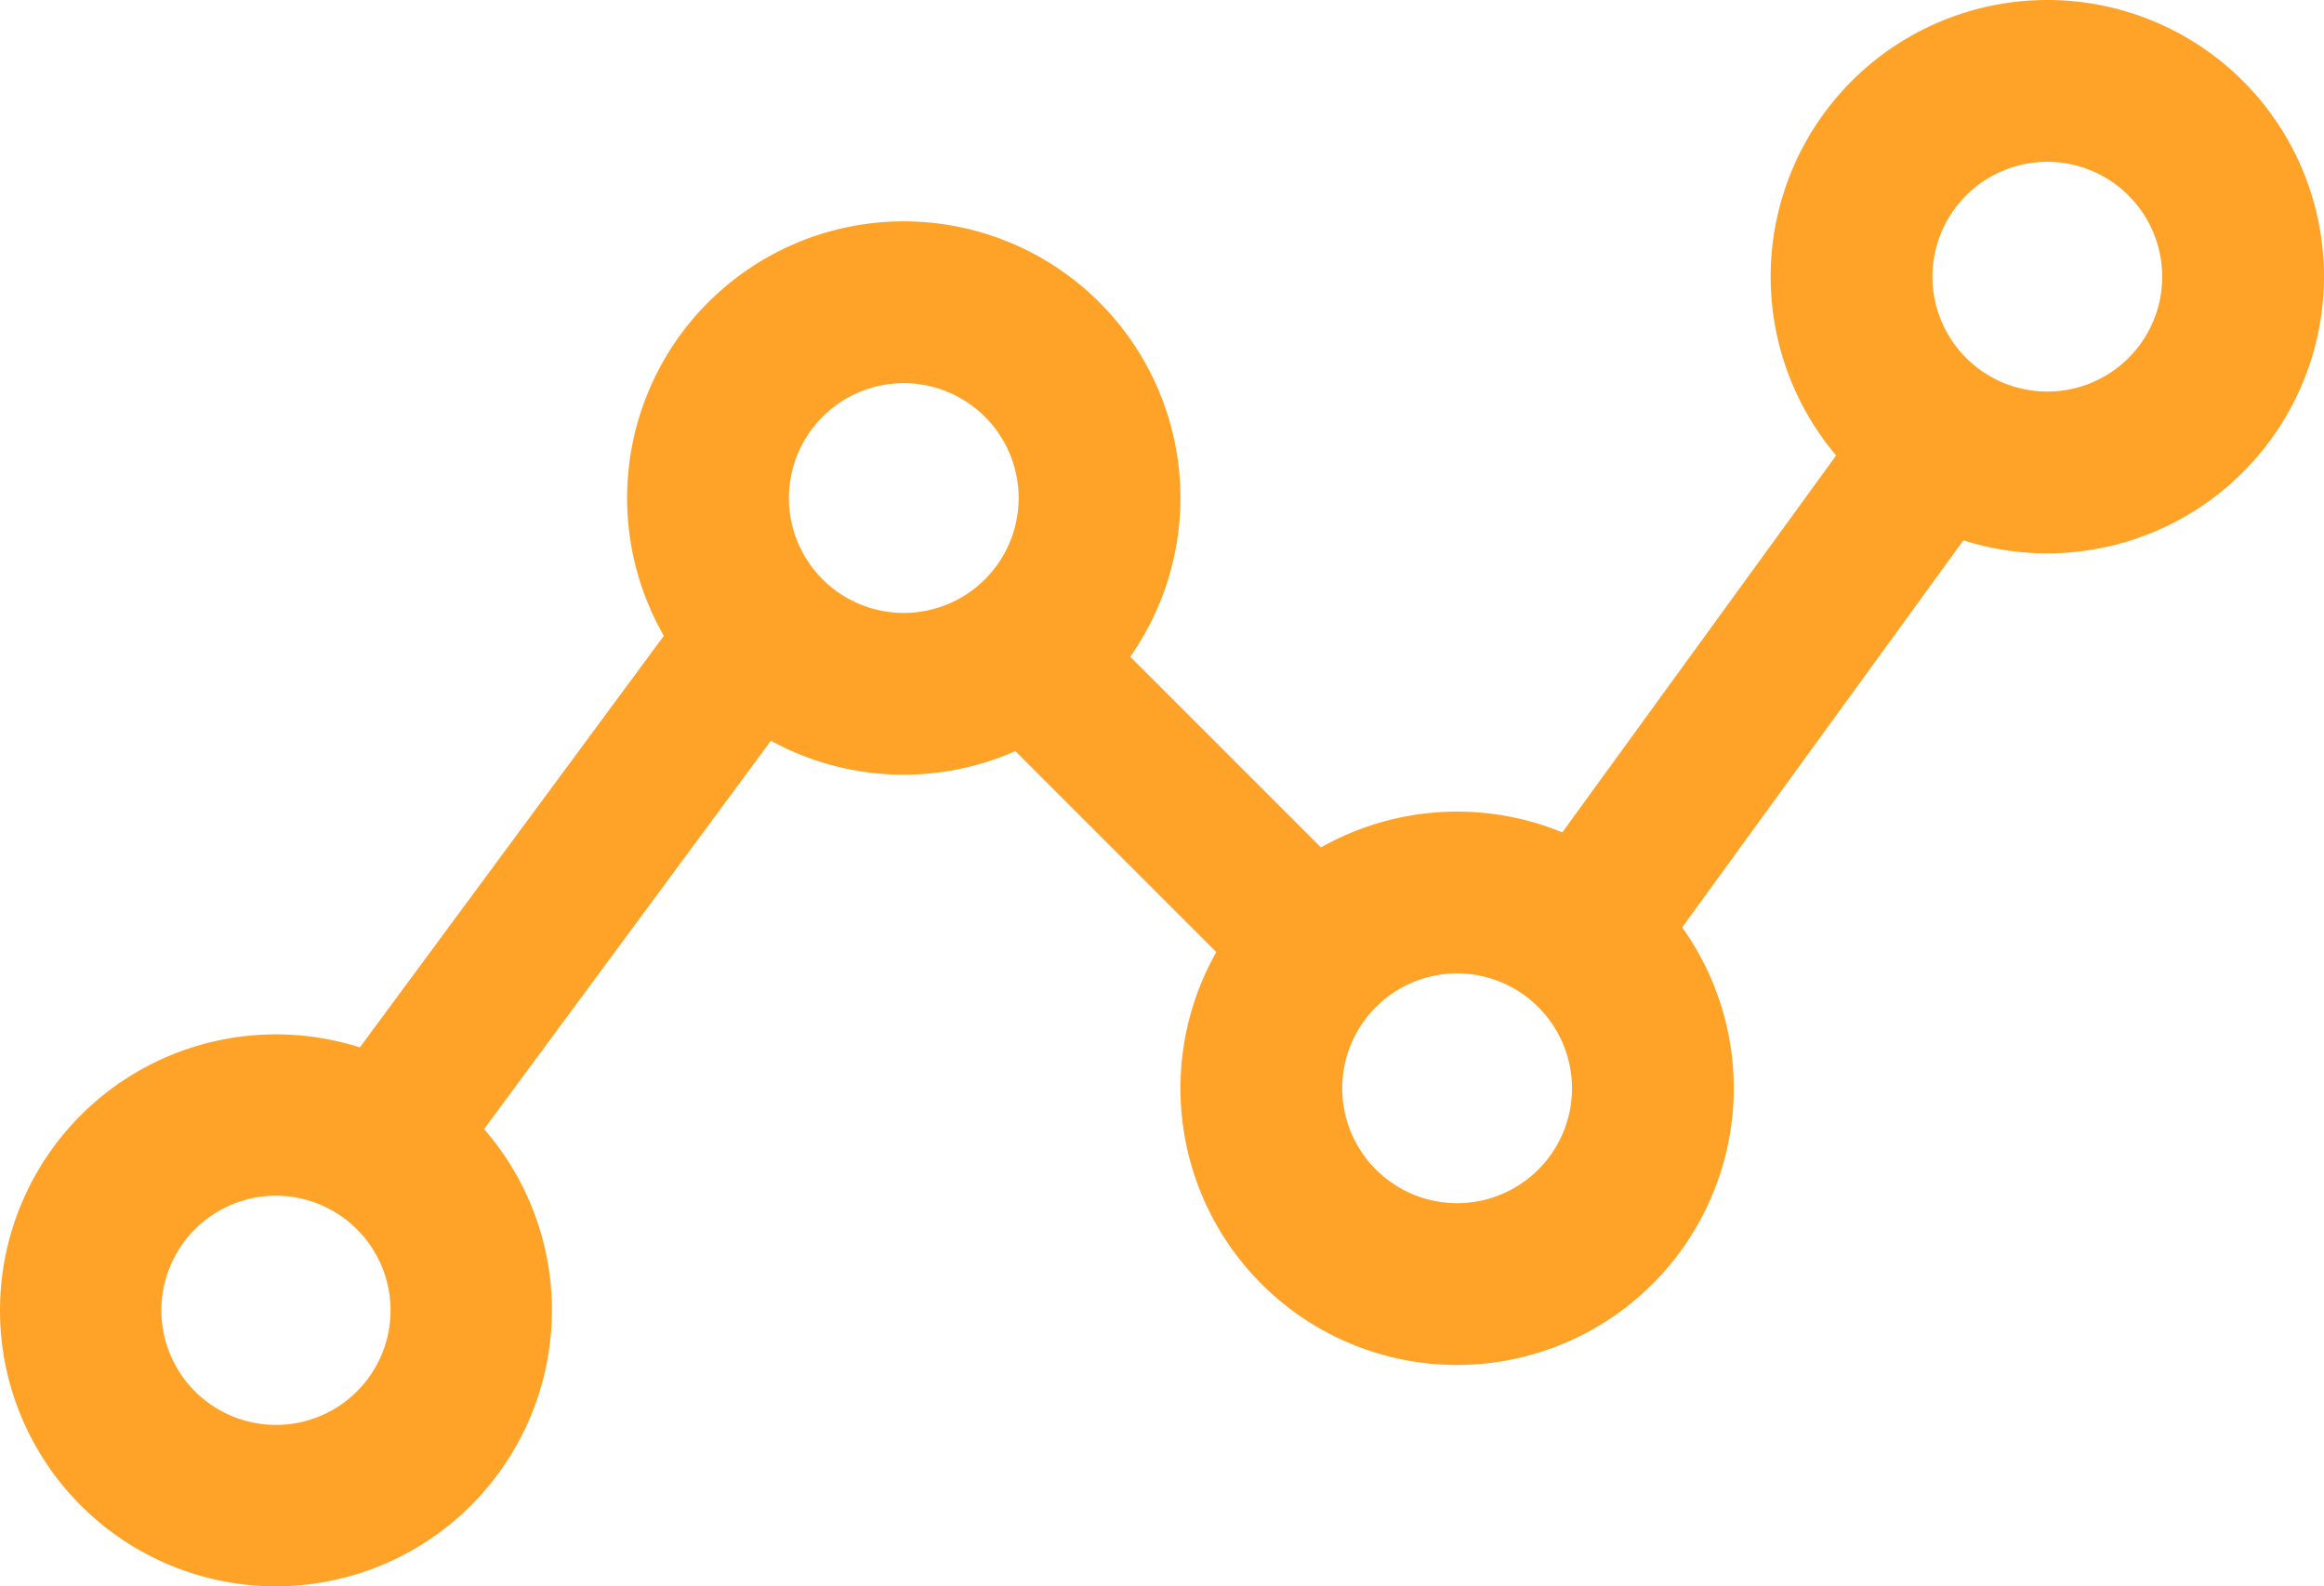 <svg xmlns="http://www.w3.org/2000/svg" width="63" height="43" viewBox="0 0 63 43"><defs><style>.a{fill:#ffa328;fill-rule:evenodd;}</style></defs><g transform="translate(0)"><g transform="translate(-12 -1020)"><g transform="translate(12 1020)"><g transform="translate(0 28)"><path class="a" d="M7.481,4.412a3.106,3.106,0,1,0,3.106,3.106A3.11,3.11,0,0,0,7.481,4.412M7.481,15a7.481,7.481,0,1,1,7.481-7.481A7.49,7.49,0,0,1,7.481,15"/></g><path class="a" d="M24.5,10.386A3.114,3.114,0,1,0,27.614,13.5,3.118,3.118,0,0,0,24.5,10.386M24.5,21A7.5,7.5,0,1,1,32,13.5,7.509,7.509,0,0,1,24.5,21"/><path class="a" d="M39.5,26.386A3.114,3.114,0,1,0,42.614,29.5,3.117,3.117,0,0,0,39.5,26.386M39.5,37A7.5,7.5,0,1,1,47,29.5,7.508,7.508,0,0,1,39.5,37"/><path class="a" d="M55.5,4.386A3.114,3.114,0,1,0,58.614,7.5,3.118,3.118,0,0,0,55.5,4.386M55.5,15A7.5,7.5,0,1,1,63,7.5,7.509,7.509,0,0,1,55.5,15"/><path class="a" d="M12.092,32,9,29.413,18.908,16,22,18.587Z"/><path class="a" d="M44.248,27,41,24.423,50.752,11,54,13.578Z"/><path class="a" d="M33.163,26,26,18.837,28.837,16,36,23.163Z"/></g></g></g></svg>